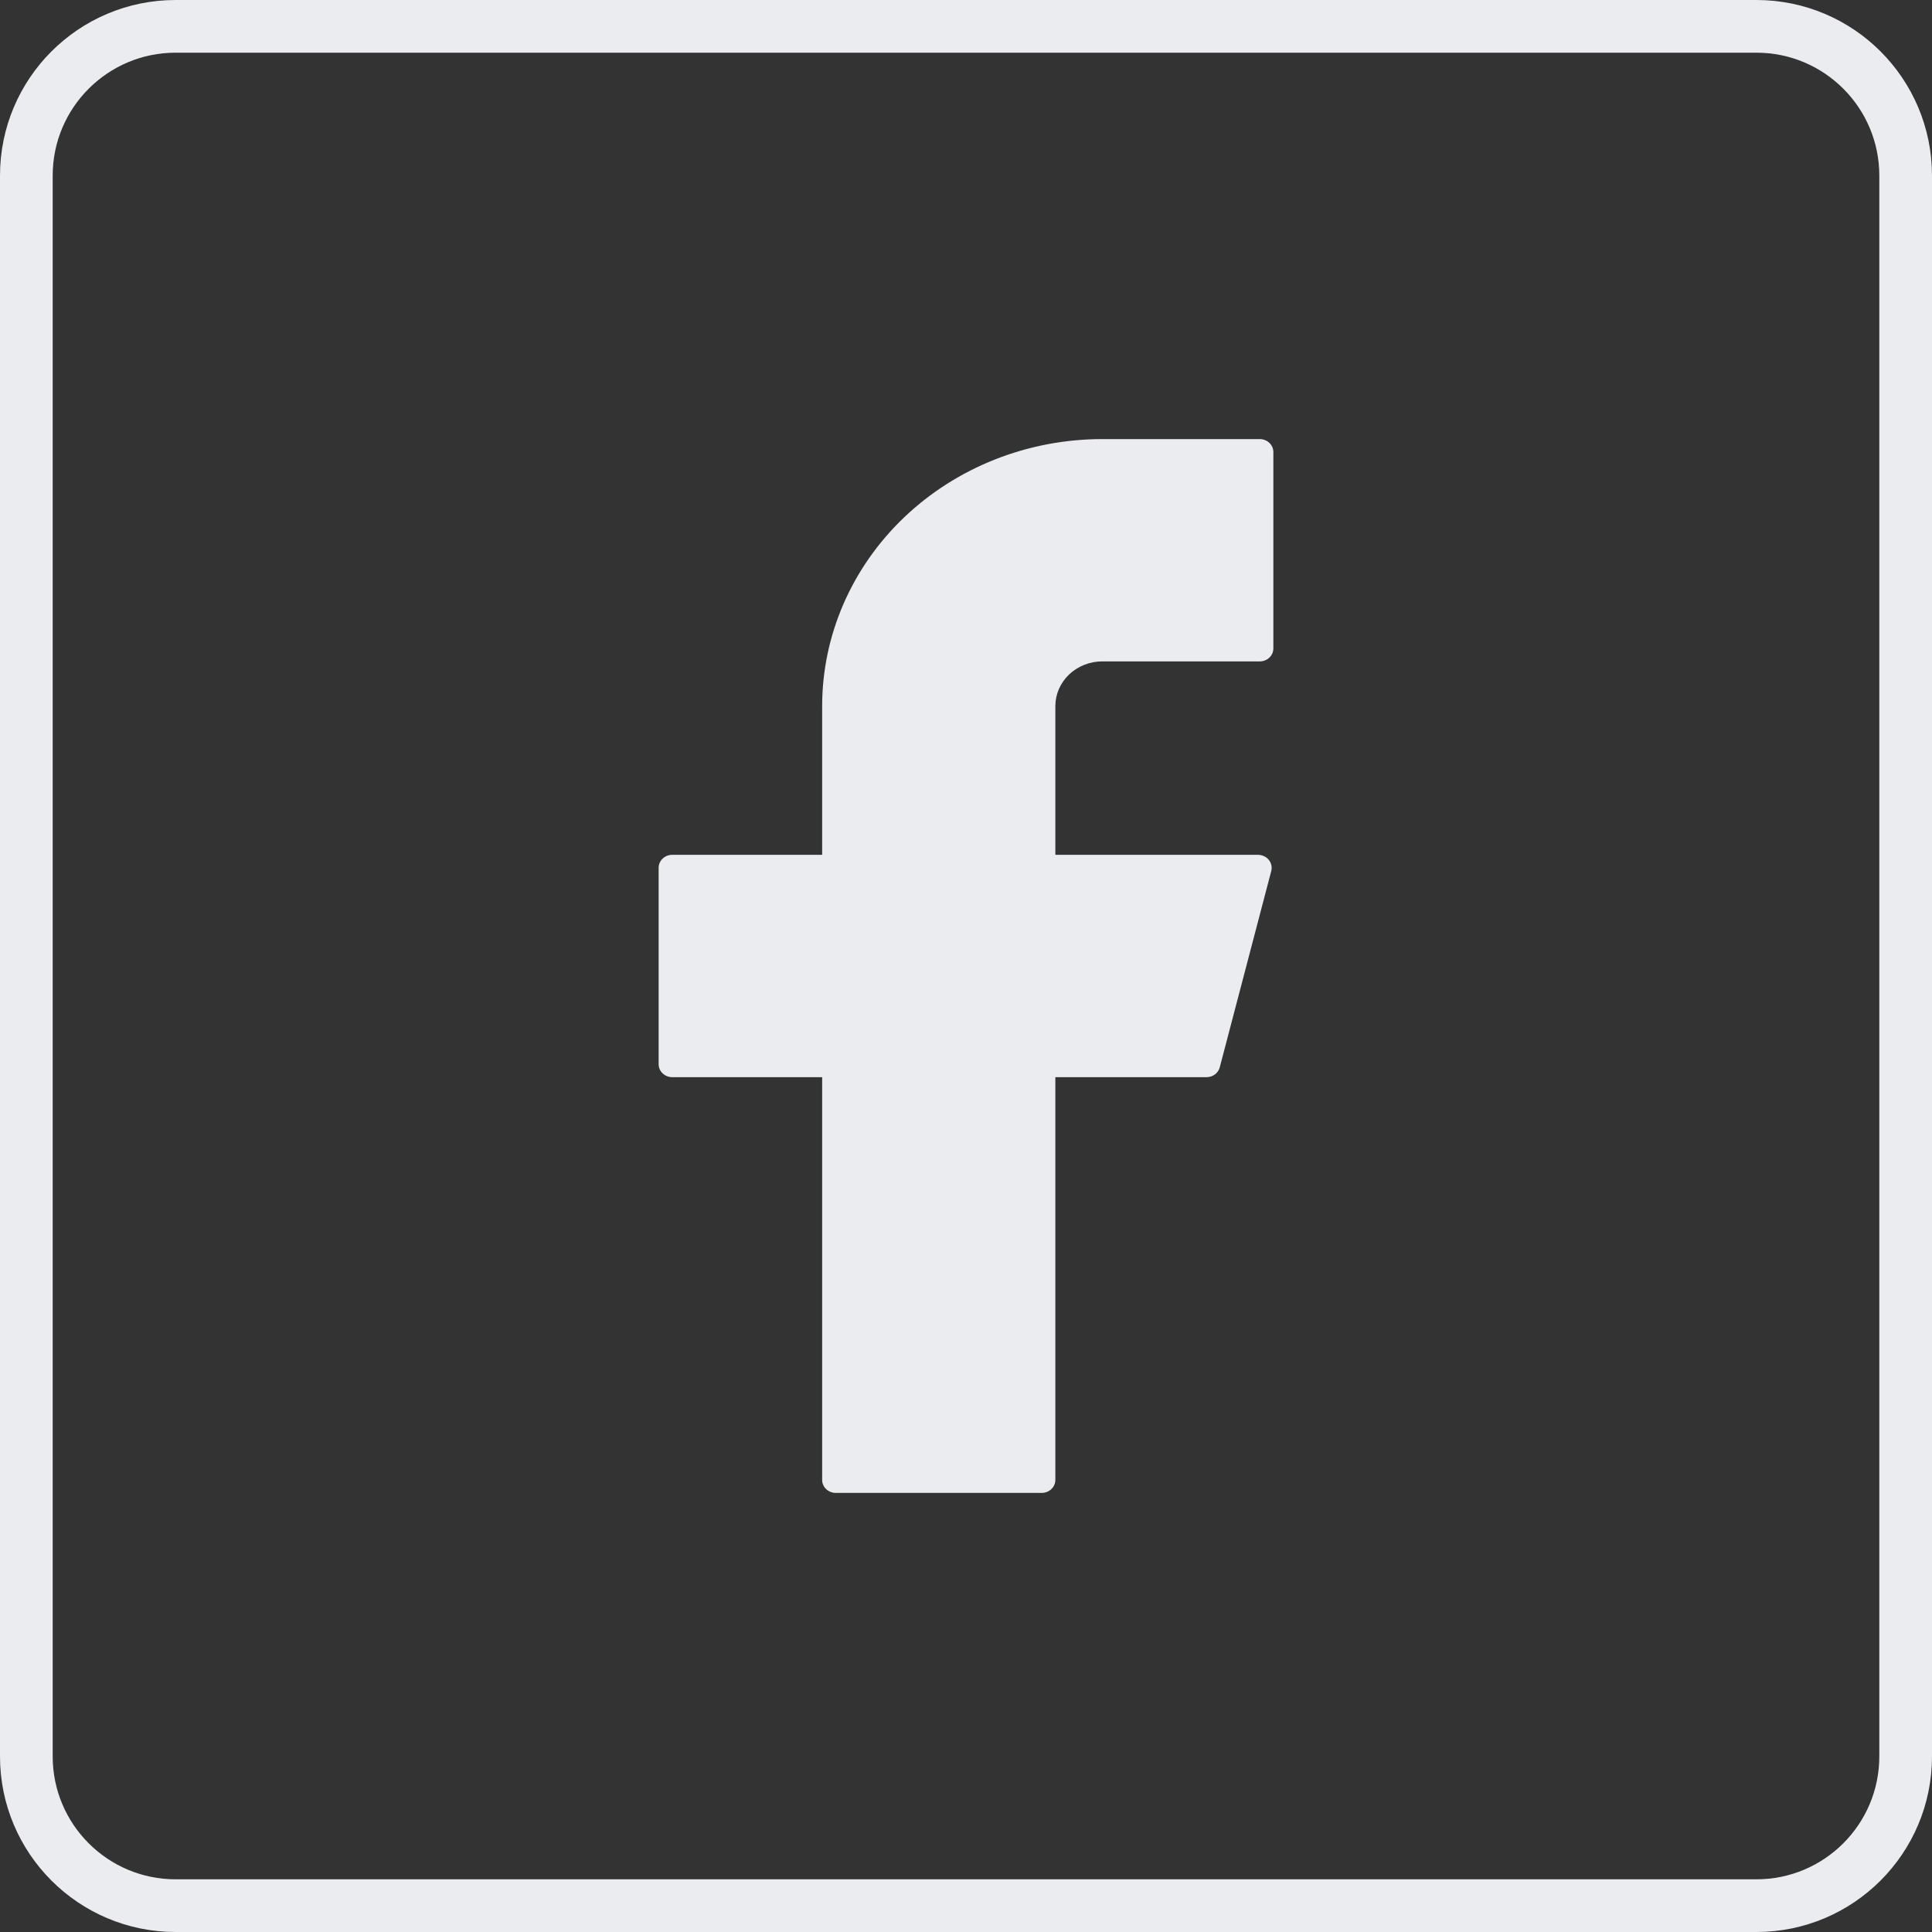 <svg width="44" height="44" viewBox="0 0 44 44" fill="none" xmlns="http://www.w3.org/2000/svg">
<rect x="0" y="0" width="44" height="44" fill="#333333" stroke="none"/>
<path d="M4 0.6H40C41.878 0.6 43.4 2.122 43.4 4V40C43.4 41.878 41.878 43.4 40 43.4H4C2.122 43.4 0.6 41.878 0.6 40V4C0.6 2.122 2.122 0.6 4 0.6Z" stroke="#EAECF0" stroke-width="1.2"/>
<path d="M25.103 10C23.412 10 21.789 10.641 20.593 11.781C19.396 12.922 18.724 14.469 18.724 16.082V19.468H15.31C15.139 19.468 15 19.6 15 19.764V24.236C15 24.399 15.138 24.532 15.31 24.532H18.724V33.704C18.724 33.867 18.862 34 19.035 34H23.724C23.895 34 24.035 33.868 24.035 33.704V24.532H27.479C27.621 24.532 27.745 24.439 27.779 24.308L28.952 19.837C28.963 19.793 28.964 19.747 28.954 19.703C28.945 19.66 28.925 19.618 28.896 19.583C28.867 19.547 28.83 19.518 28.787 19.499C28.745 19.479 28.698 19.468 28.651 19.468H24.035V16.082C24.035 15.948 24.062 15.816 24.116 15.692C24.17 15.569 24.248 15.456 24.348 15.361C24.447 15.267 24.565 15.192 24.694 15.141C24.824 15.089 24.963 15.063 25.103 15.063H28.69C28.861 15.063 29 14.931 29 14.767V10.296C29 10.133 28.862 10 28.69 10H25.103Z" fill="#EAECF0"/>
</svg>
